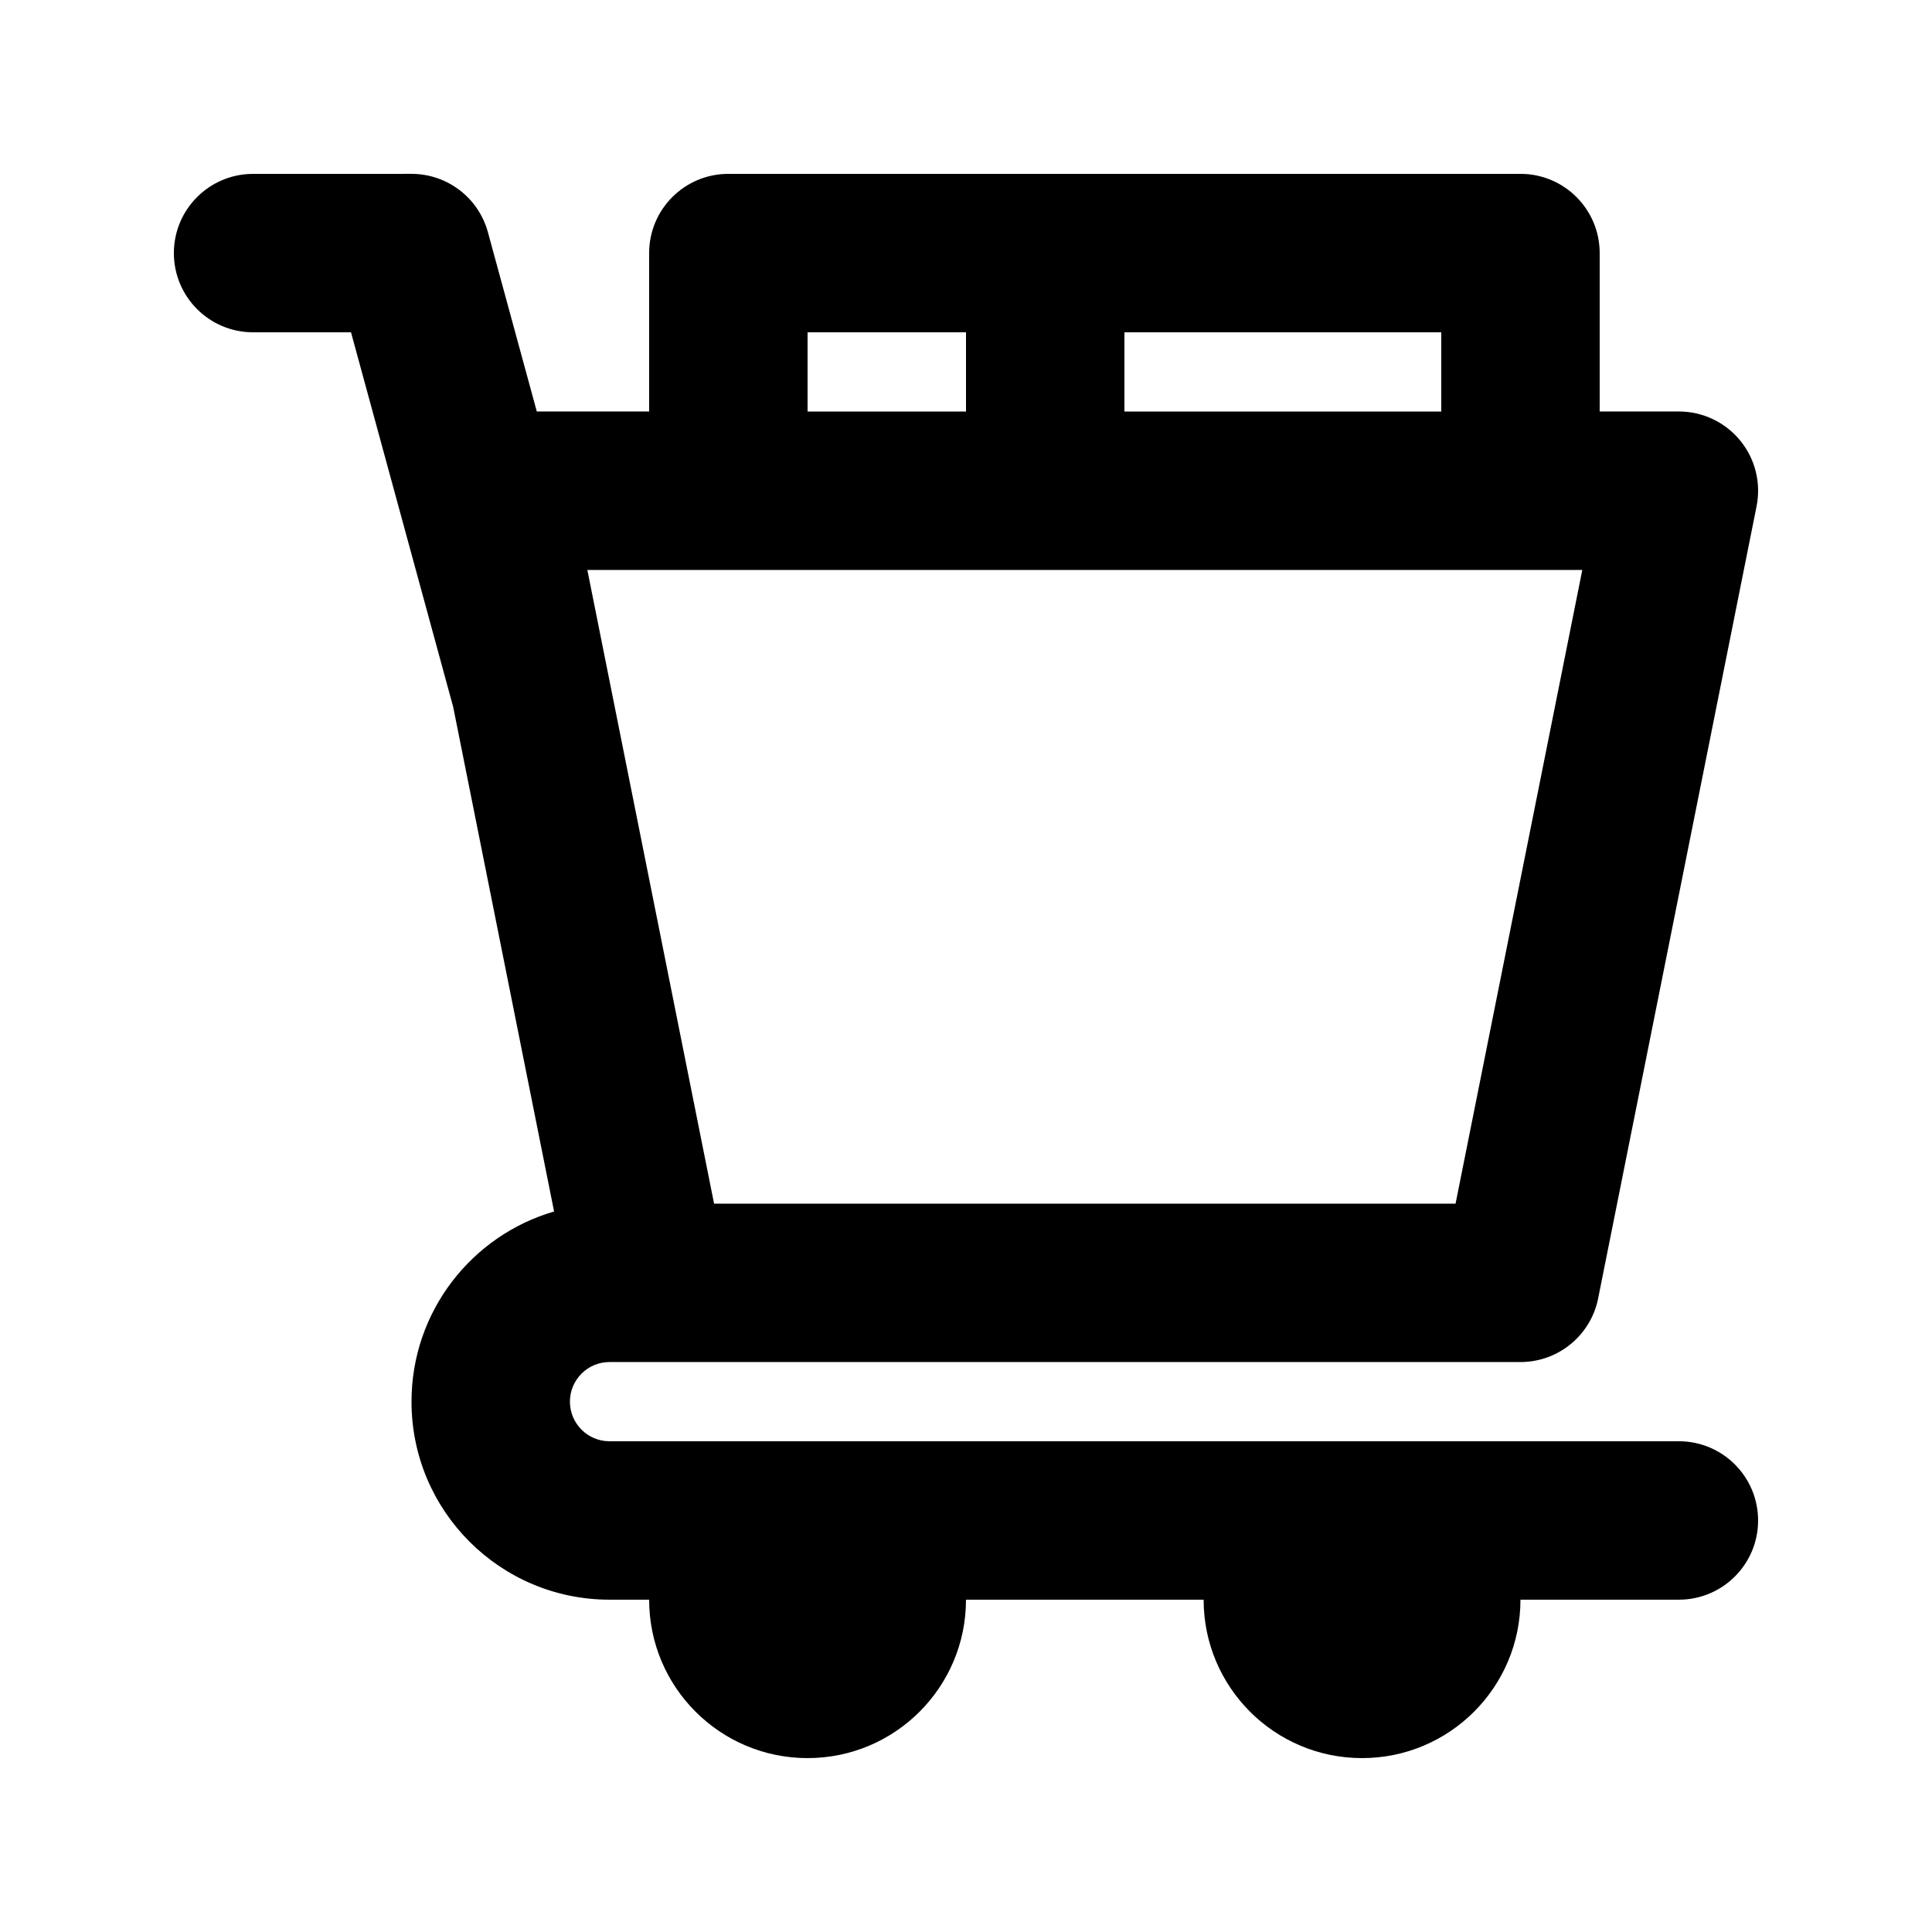 <?xml version="1.0" encoding="UTF-8"?>
<!-- Uploaded to: ICON Repo, www.iconrepo.com, Generator: ICON Repo Mixer Tools -->
<svg fill="#000000" width="800px" height="800px" version="1.1" viewBox="144 144 512 512" xmlns="http://www.w3.org/2000/svg">
 <path d="m211.07 190.08c-11.594 0-20.992 9.398-20.992 20.992s9.398 20.992 20.992 20.992h25.949l27.082 99.293 26.738 133.7c-21.832 6.356-37.785 26.512-37.785 50.395 0 28.984 23.496 52.48 52.48 52.48h10.496c0 23.188 18.797 41.984 41.984 41.984s41.984-18.797 41.984-41.984h62.977c0 23.188 18.793 41.984 41.98 41.984 23.191 0 41.984-18.797 41.984-41.984h41.984c11.594 0 20.992-9.398 20.992-20.992s-9.398-20.992-20.992-20.992h-283.39c-5.797 0-10.496-4.699-10.496-10.496 0-5.793 4.699-10.496 10.496-10.496h241.41c10.316 0 18.895-7.441 20.66-17.246l41.91-209.55c1.23-6.168-0.363-12.562-4.348-17.426-3.988-4.863-9.949-7.684-16.238-7.684h-20.992v-41.984c0-11.594-9.398-20.992-20.992-20.992h-209.92c-11.594 0-20.992 9.398-20.992 20.992v41.984h-29.77l-12.957-47.508c-2.488-9.133-10.785-15.469-20.25-15.469zm94.094 132.52c-0.02-0.109-0.043-0.219-0.066-0.328l-5.445-27.227h263.67l-33.586 167.94h-196.5zm94.836-90.531v20.992h-41.984v-20.992zm125.95 0v20.992h-83.965v-20.992z" fill-rule="evenodd"/>
</svg>